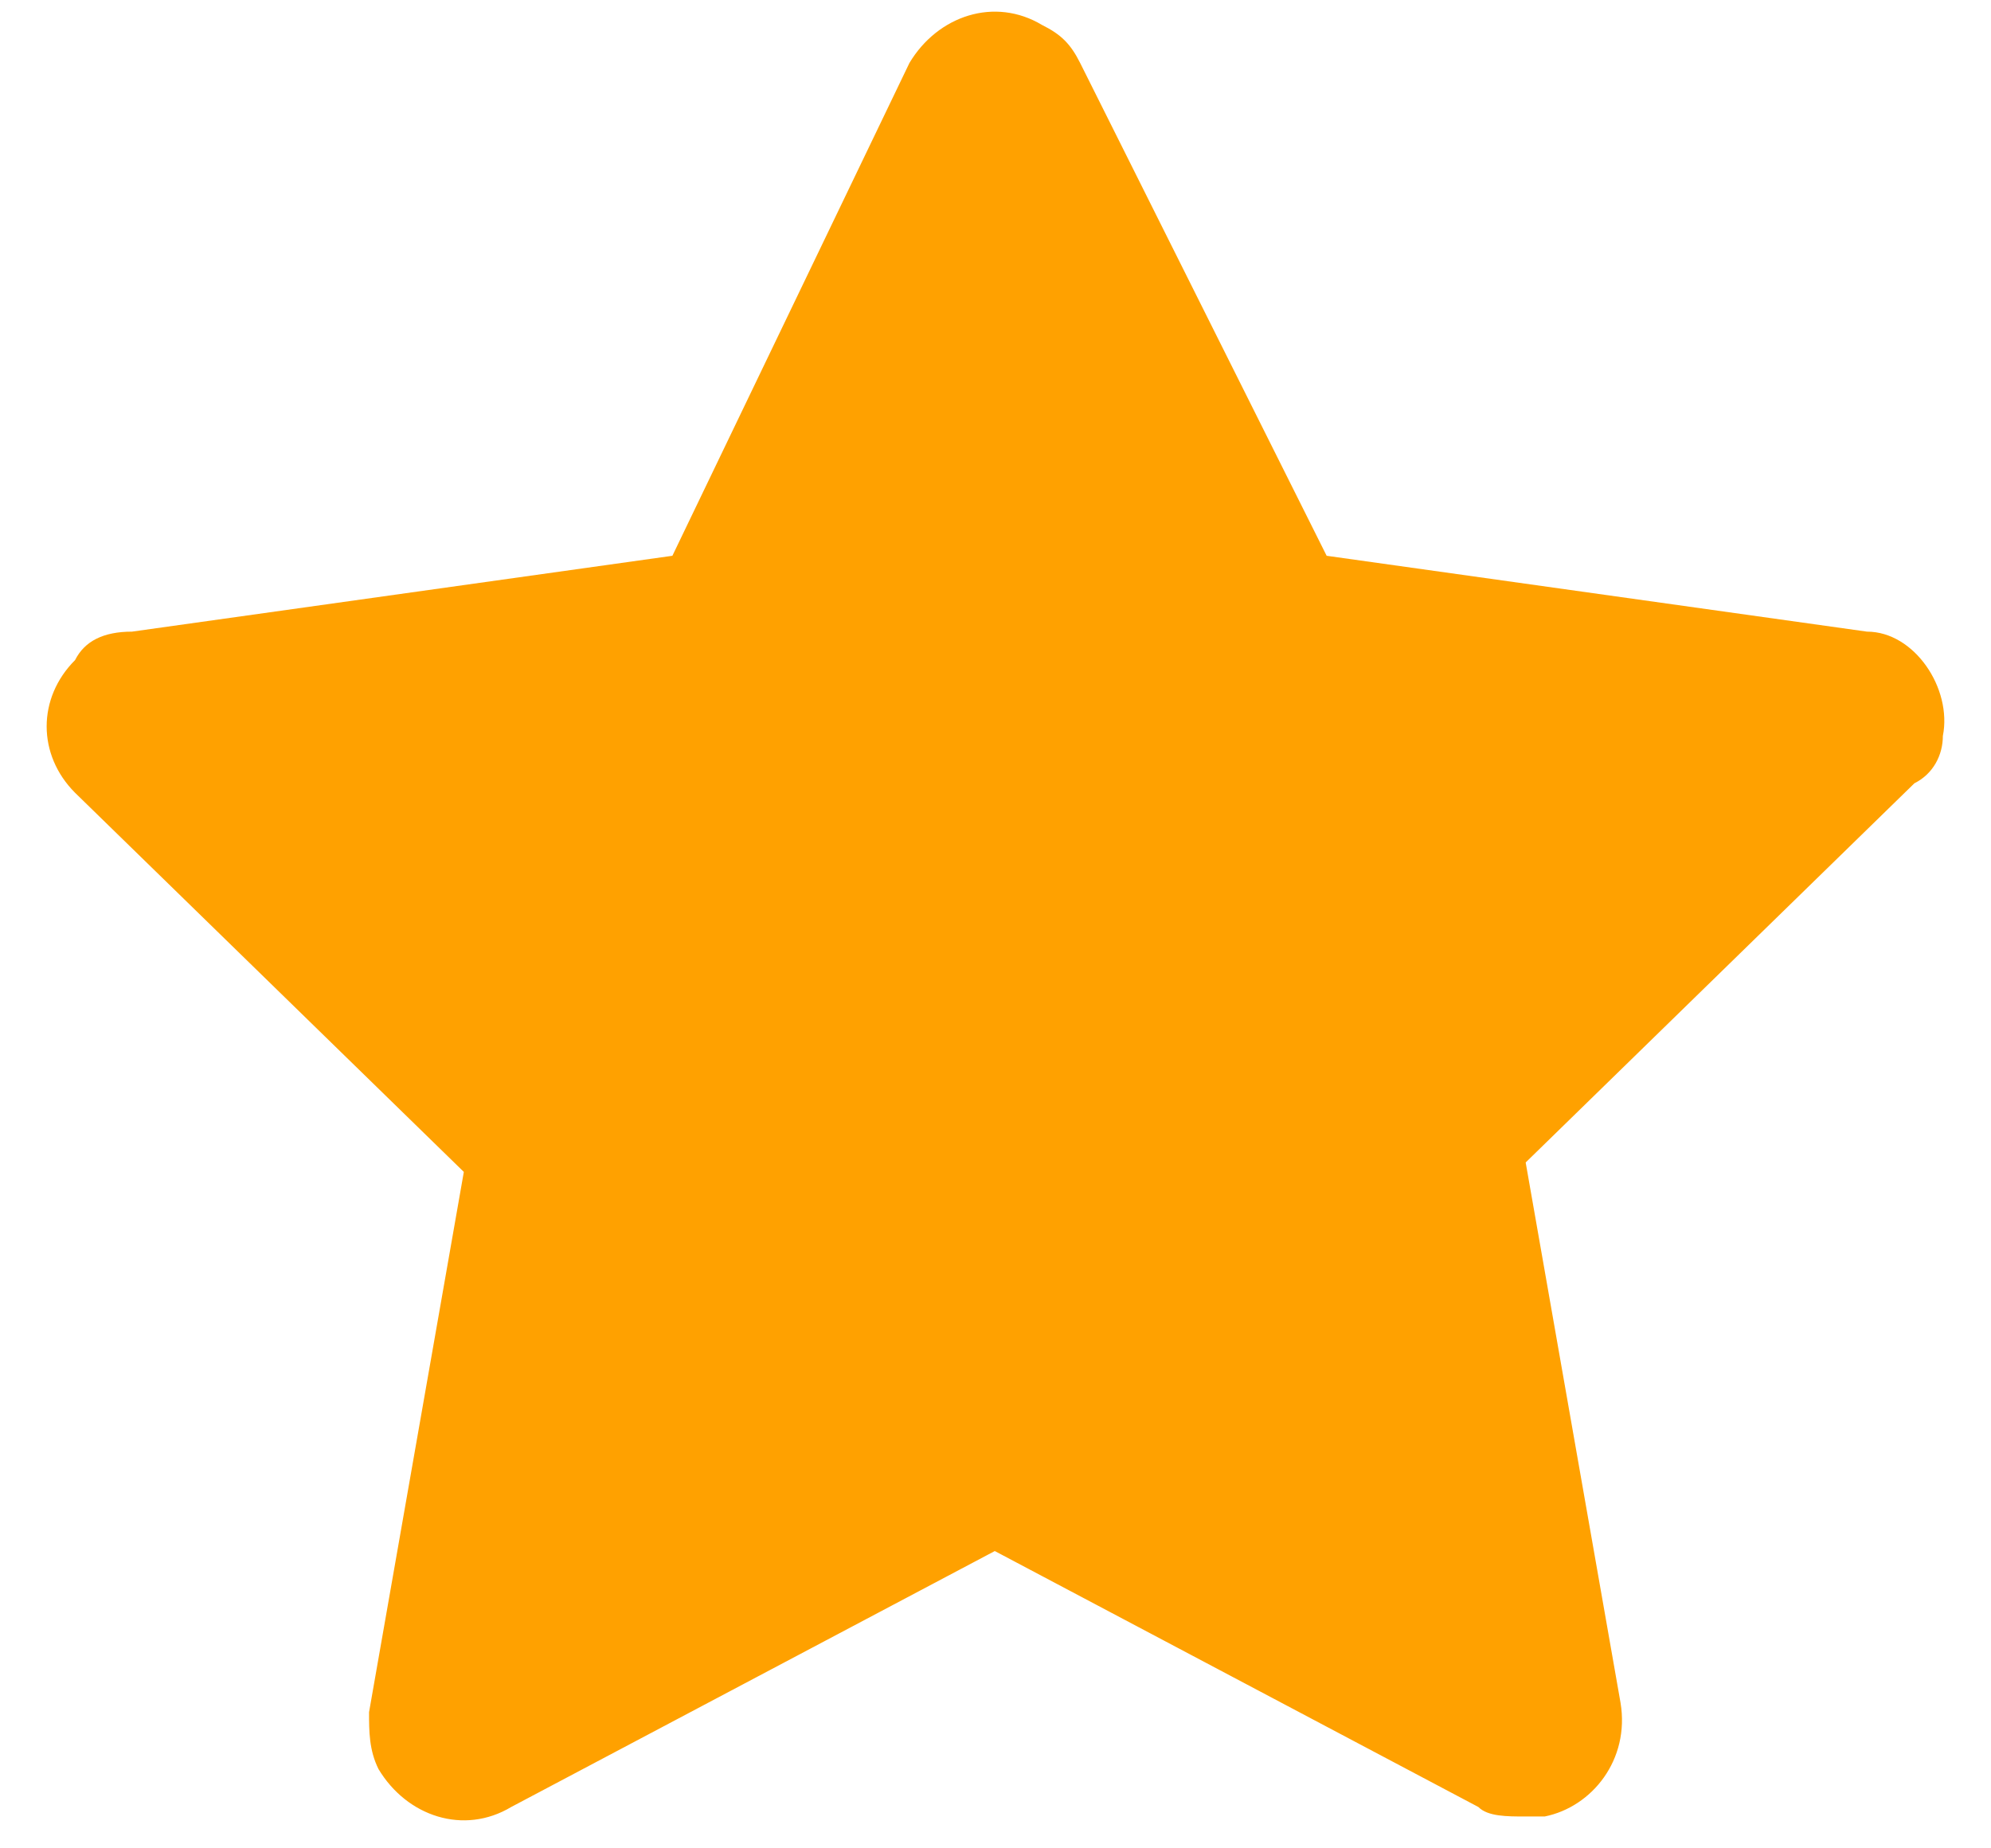 <svg width="28" height="26" viewBox="0 0 28 26" fill="none" xmlns="http://www.w3.org/2000/svg">
<path d="M27.323 10.352C27.456 9.685 26.923 8.885 26.256 8.885L18.657 7.818L15.19 0.885C15.056 0.618 14.923 0.485 14.656 0.352C13.99 -0.048 13.19 0.218 12.79 0.885L9.456 7.818L1.856 8.885C1.456 8.885 1.19 9.018 1.056 9.285C0.523 9.818 0.523 10.618 1.056 11.152L6.523 16.485L5.19 24.085C5.19 24.352 5.19 24.618 5.323 24.885C5.723 25.552 6.523 25.818 7.19 25.418L13.99 21.818L20.79 25.418C20.923 25.552 21.19 25.552 21.456 25.552C21.59 25.552 21.59 25.552 21.723 25.552C22.39 25.418 22.923 24.752 22.79 23.952L21.456 16.352L26.923 11.018C27.19 10.885 27.323 10.618 27.323 10.352Z" fill="#FFA100"/>
</svg>
